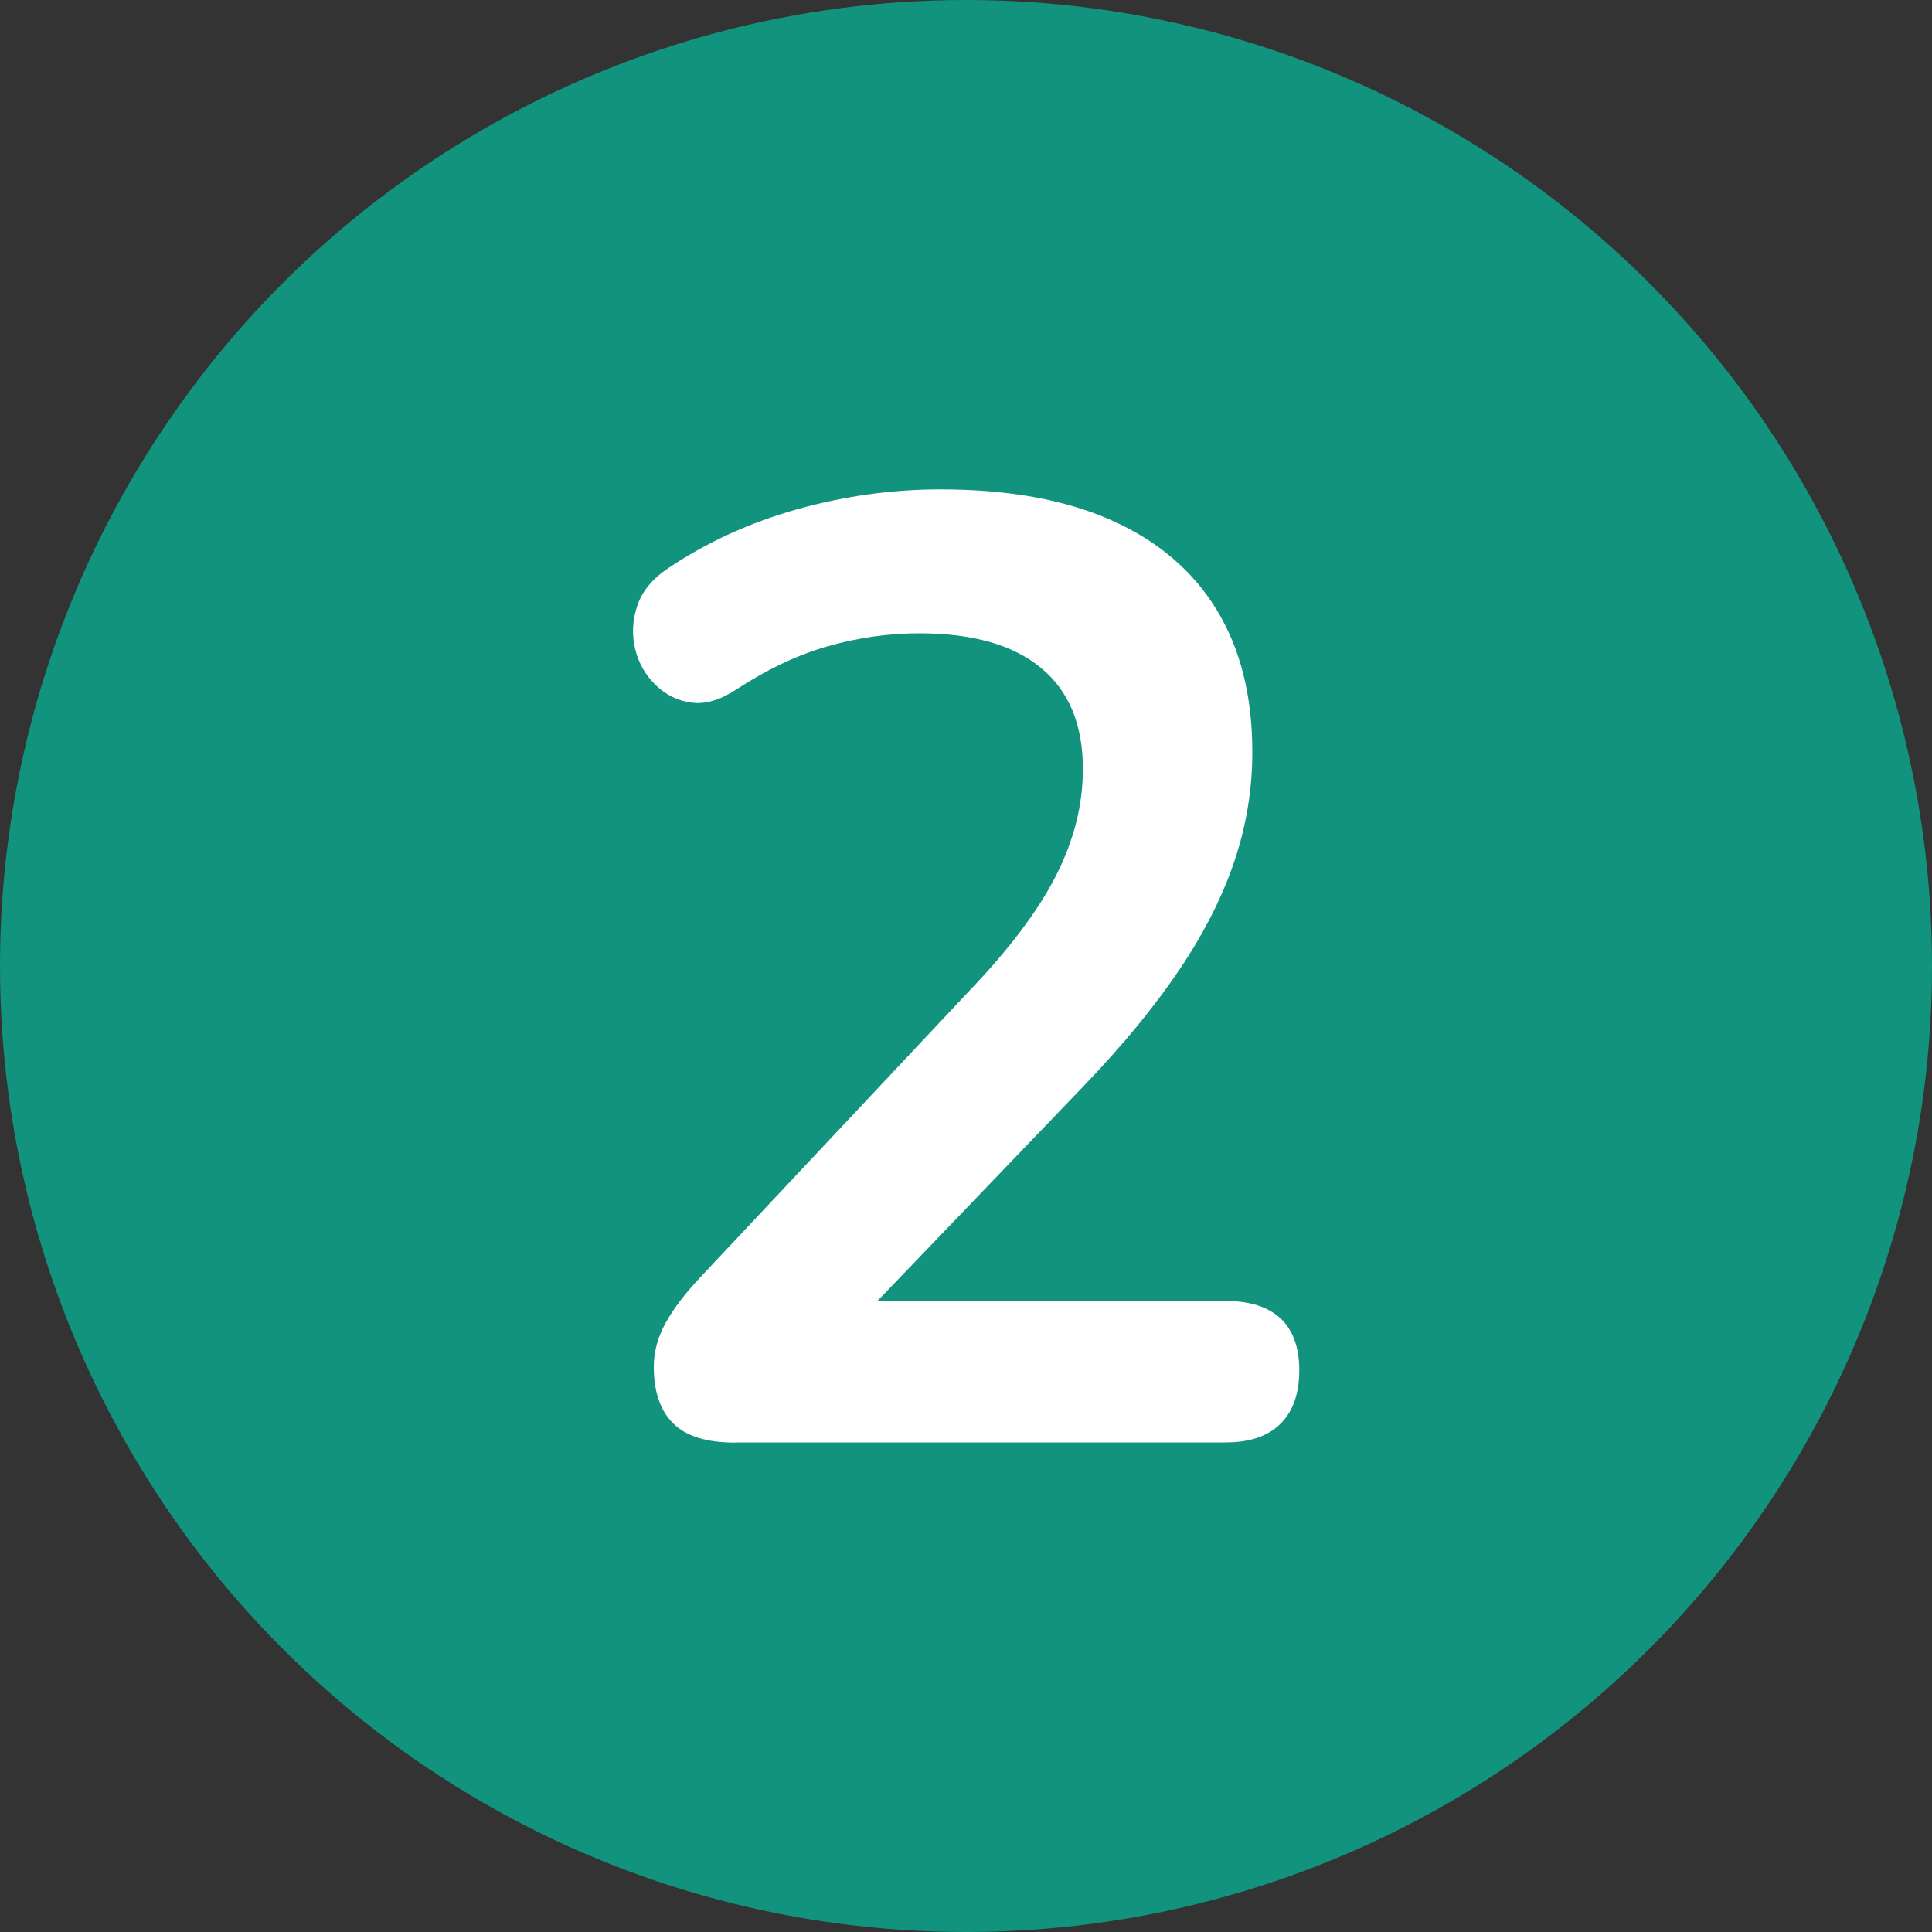 <svg xmlns="http://www.w3.org/2000/svg" id="Ebene_2" viewBox="0 0 100 100"><rect x="0" y="0" width="100" height="100" fill="#333333" stroke="none"/><defs><style>.cls-1{fill:#fff;}.cls-2{fill:#12937e;}</style></defs><g id="Ebene_1-2"><circle class="cls-2" cx="50" cy="50" r="50"></circle><path class="cls-1" d="M38.05,74.67c-1.47,0-2.54-.33-3.21-1-.67-.67-1-1.64-1-2.93,0-.78.21-1.54.62-2.28.41-.74,1.01-1.52,1.79-2.35l13.87-14.77c2.12-2.21,3.63-4.22,4.55-6.04.92-1.82,1.38-3.65,1.38-5.49,0-2.3-.72-4.05-2.17-5.24-1.45-1.2-3.55-1.79-6.31-1.79-1.56,0-3.13.22-4.69.66-1.56.44-3.15,1.19-4.76,2.24-.83.55-1.6.78-2.31.69-.71-.09-1.33-.39-1.86-.9-.53-.51-.89-1.13-1.07-1.86-.18-.74-.15-1.48.1-2.24.25-.76.79-1.42,1.62-1.97,1.98-1.33,4.2-2.35,6.66-3.04,2.46-.69,4.93-1.03,7.42-1.03,3.5,0,6.44.53,8.83,1.59,2.39,1.06,4.21,2.6,5.45,4.62,1.24,2.02,1.86,4.48,1.86,7.38,0,1.93-.31,3.82-.93,5.66-.62,1.84-1.56,3.7-2.83,5.59-1.27,1.89-2.91,3.89-4.93,6l-12.97,13.52v-2.35h20.29c1.24,0,2.18.3,2.83.9.64.6.97,1.5.97,2.69s-.32,2.12-.97,2.76c-.64.64-1.59.97-2.83.97h-25.39Z"></path></g></svg>